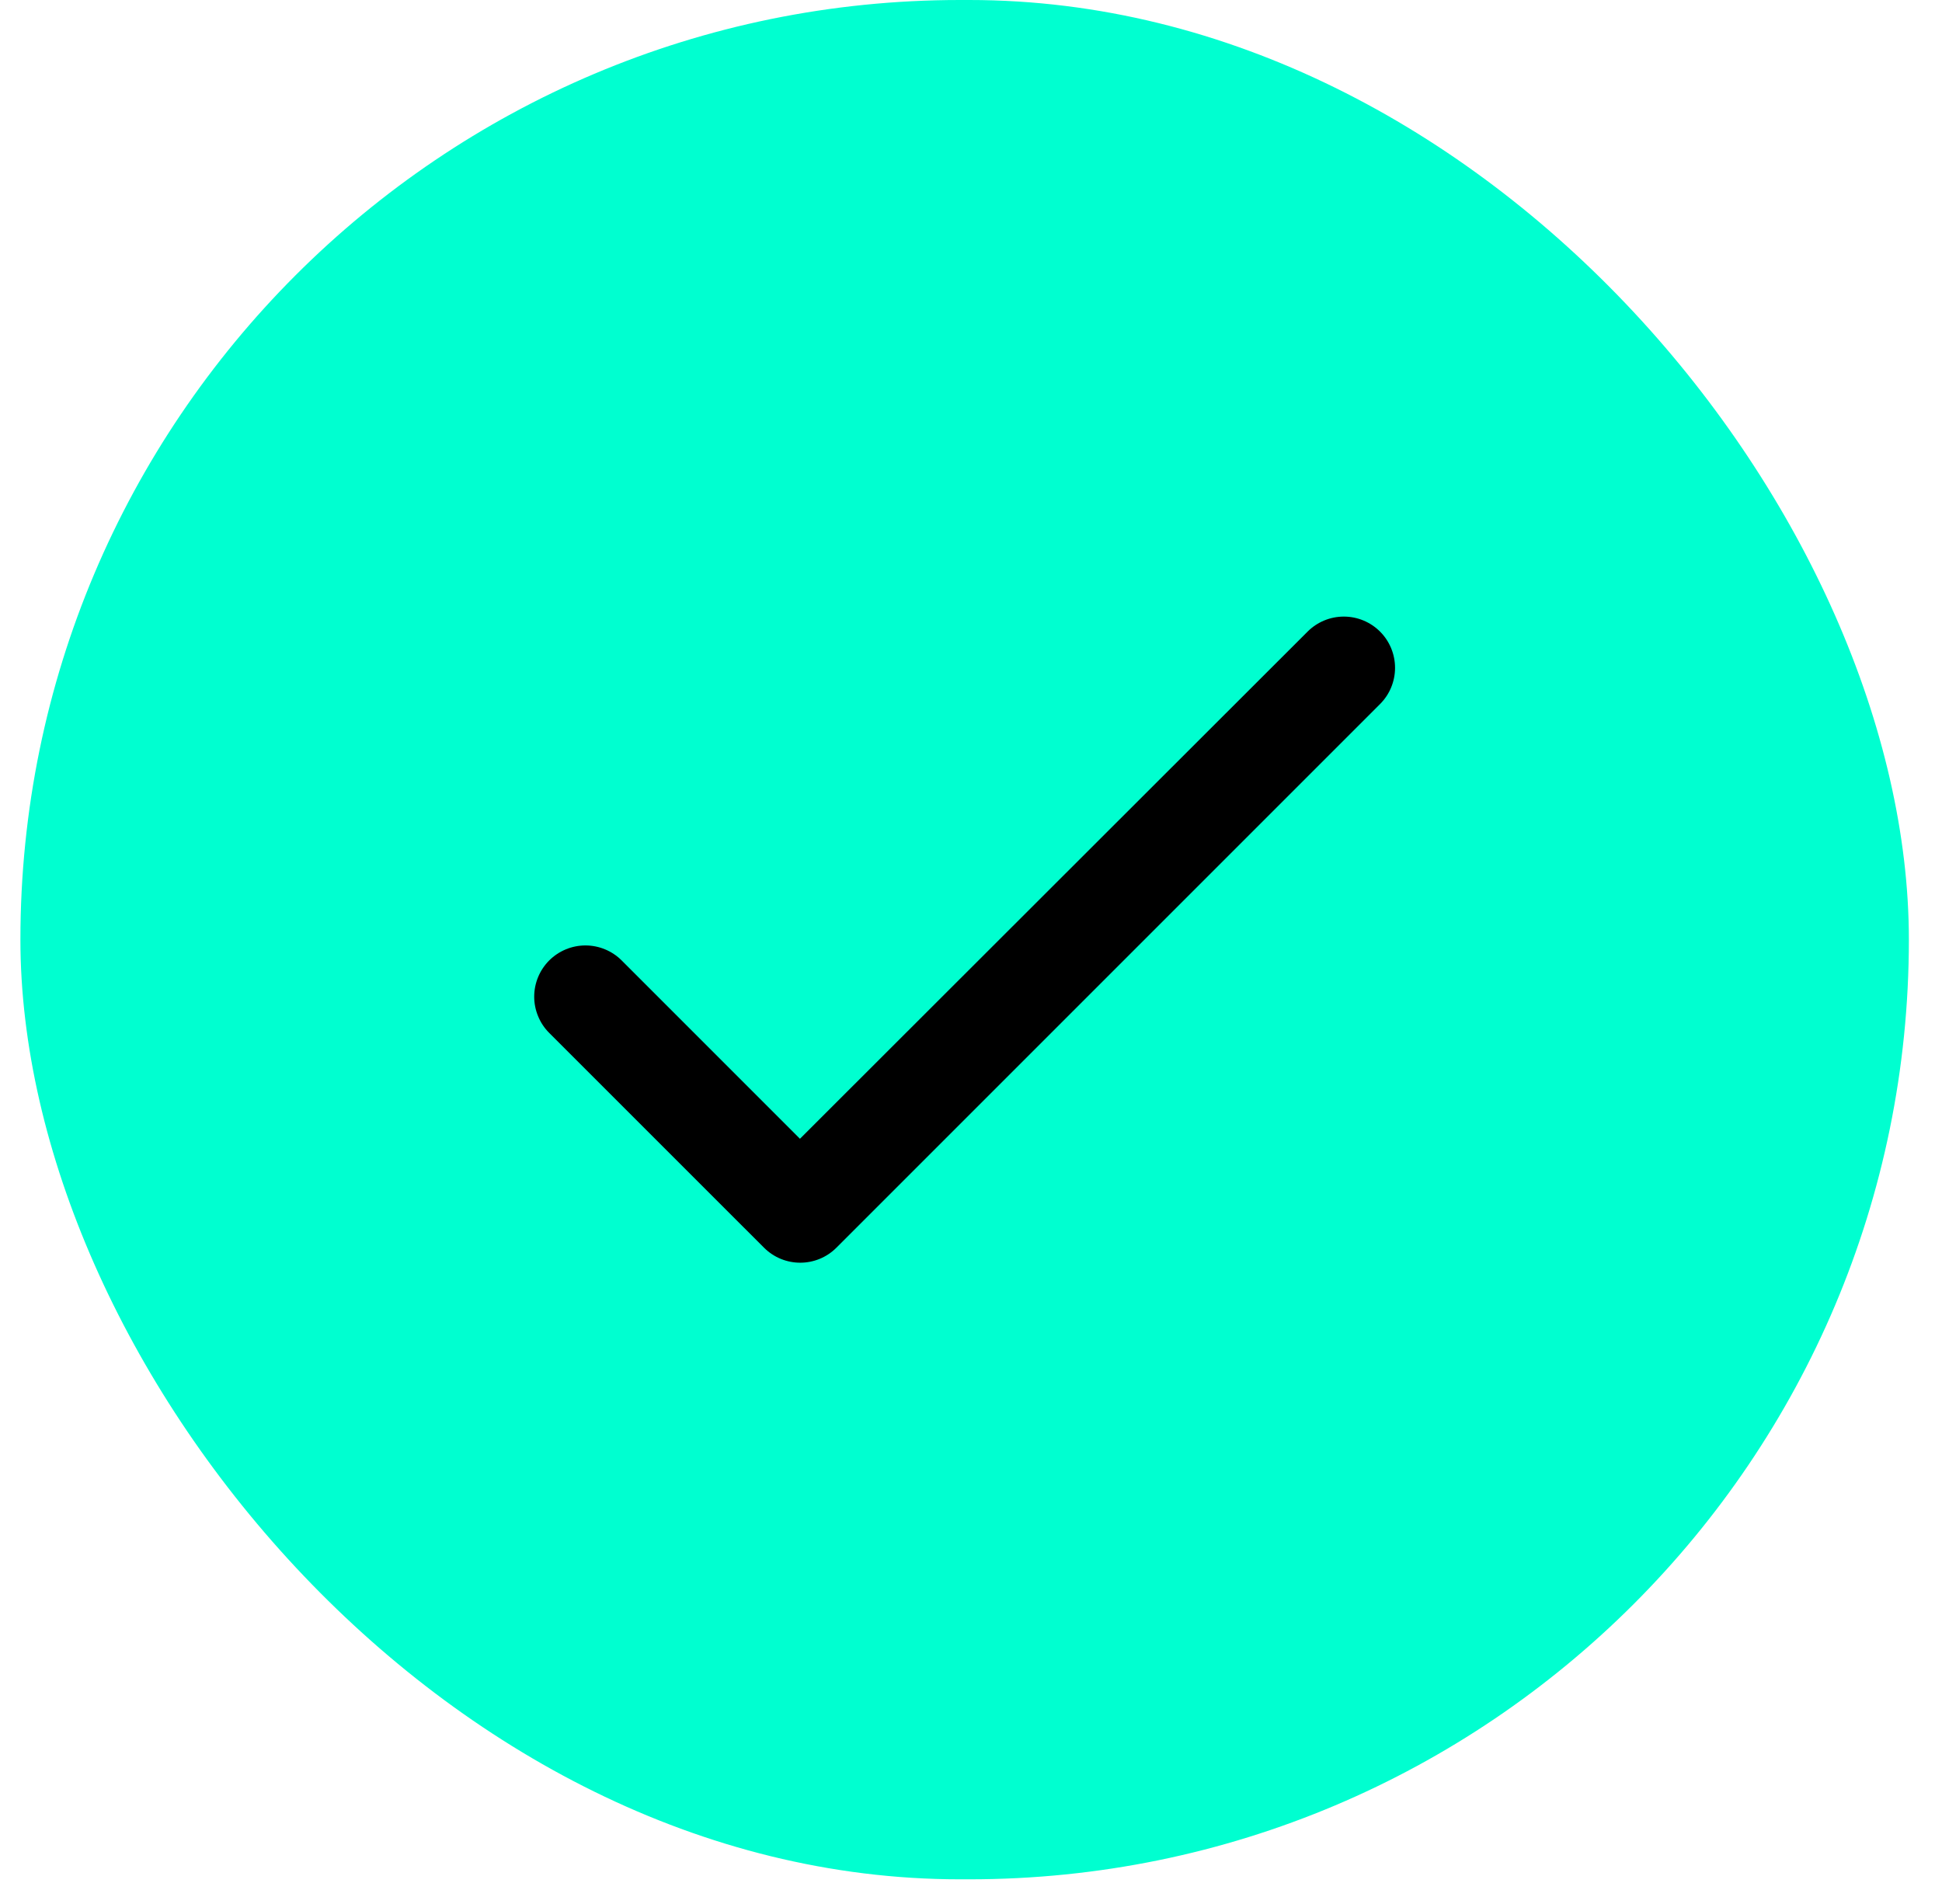 <svg xmlns="http://www.w3.org/2000/svg" width="51" height="50" viewBox="0 0 51 50" fill="none"><rect x="0.536" width="49.594" height="49.352" rx="24.676" fill="#00FFD0"></rect><path d="M21.008 29.905L16.326 25.222C16.074 24.97 15.731 24.828 15.375 24.828C15.018 24.828 14.676 24.97 14.423 25.222C14.171 25.475 14.029 25.817 14.029 26.174C14.029 26.35 14.064 26.525 14.132 26.688C14.199 26.852 14.298 27 14.423 27.125L20.064 32.765C20.59 33.291 21.44 33.291 21.966 32.765L36.242 18.489C36.495 18.237 36.636 17.895 36.636 17.538C36.636 17.181 36.495 16.839 36.242 16.586C35.99 16.334 35.648 16.192 35.291 16.192C34.934 16.192 34.592 16.334 34.34 16.586L21.008 29.905Z" fill="black"></path></svg>
